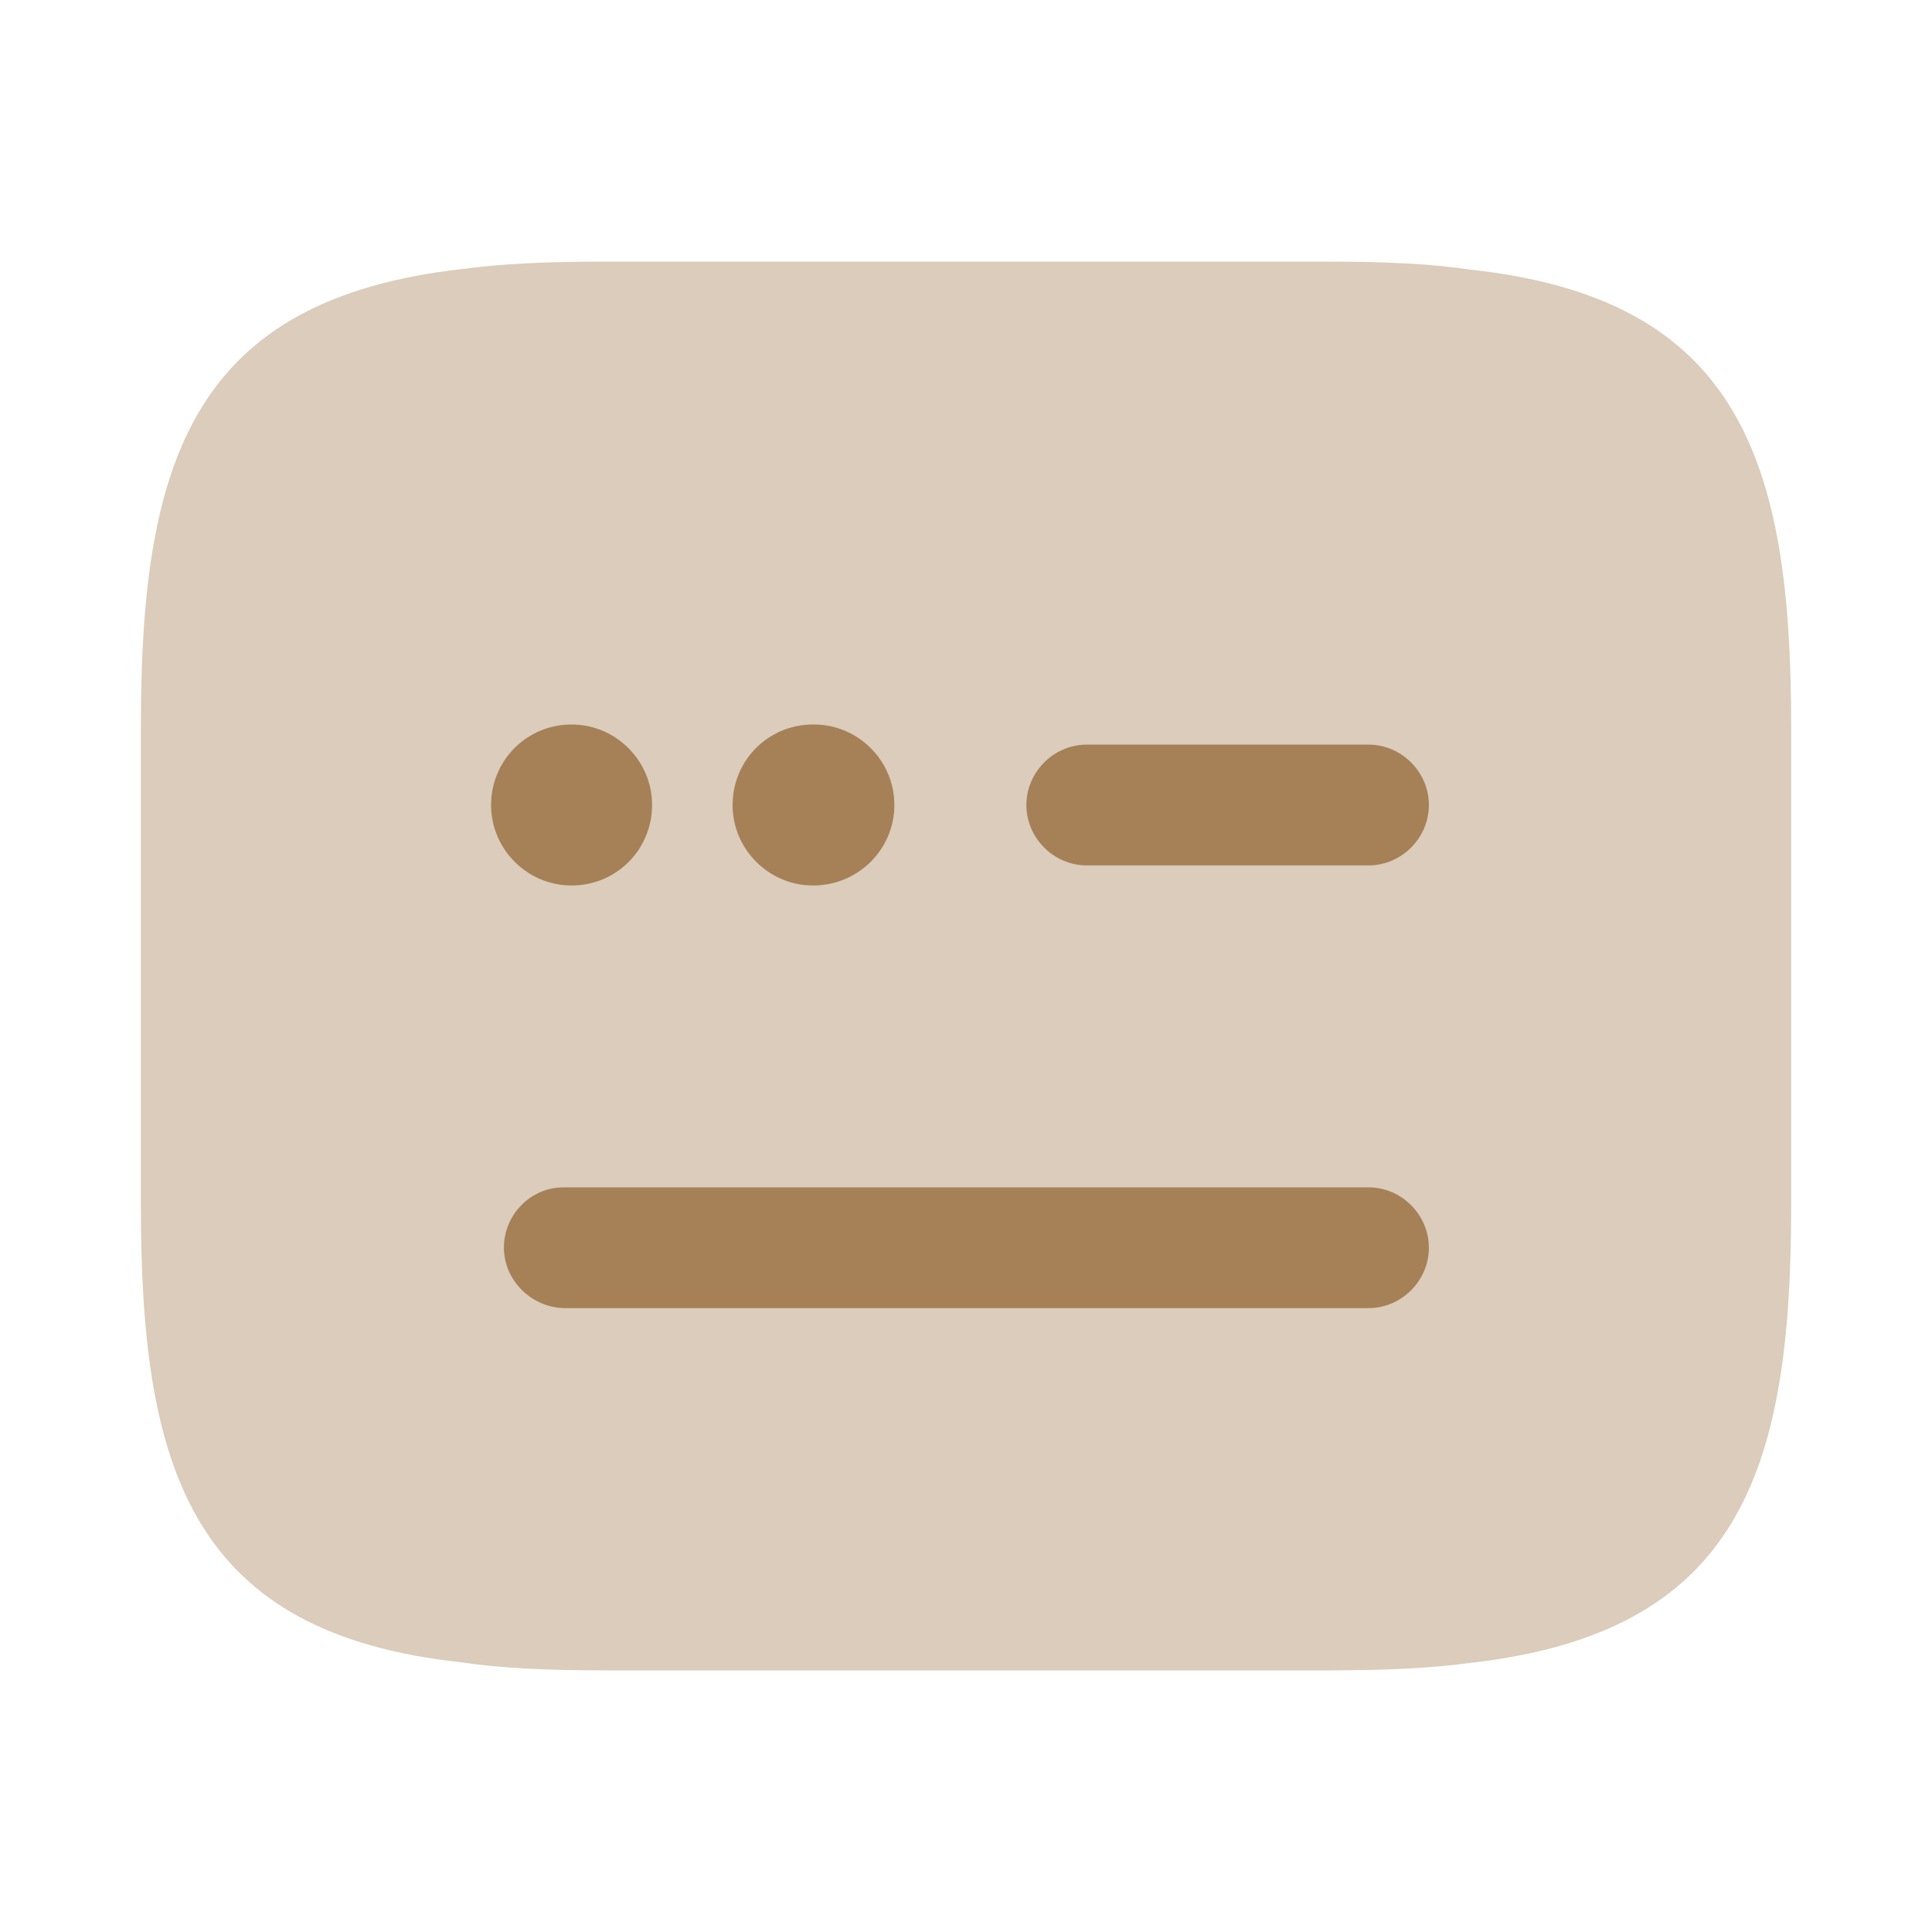 <svg xmlns="http://www.w3.org/2000/svg" fill="none" viewBox="0 0 43 43" height="43" width="43">
<path fill="#A68057" d="M32.734 6.002C31.892 5.877 30.924 5.823 29.563 5.823H13.438C12.094 5.823 11.109 5.877 10.32 5.984C4.318 6.647 3.136 10.213 3.136 16.125V26.875C3.136 32.788 4.318 36.353 10.267 36.998C11.109 37.123 12.076 37.177 13.438 37.177H29.563C30.907 37.177 31.892 37.123 32.68 37.016C38.682 36.353 39.865 32.806 39.865 26.875V16.125C39.865 10.213 38.682 6.647 32.734 6.002Z" opacity="0.4"></path>
<path fill="#A68057" d="M30.459 19.261H24.188C23.453 19.261 22.844 18.651 22.844 17.917C22.844 17.182 23.453 16.573 24.188 16.573H30.459C31.193 16.573 31.802 17.182 31.802 17.917C31.802 18.651 31.193 19.261 30.459 19.261Z"></path>
<path fill="#A68057" d="M18.096 19.708C17.111 19.708 16.305 18.902 16.305 17.917C16.305 16.931 17.093 16.125 18.096 16.125H18.114C19.1 16.125 19.906 16.931 19.906 17.917C19.906 18.902 19.1 19.708 18.096 19.708Z"></path>
<path fill="#A68057" d="M12.721 19.708C11.736 19.708 10.93 18.902 10.93 17.917C10.93 16.931 11.718 16.125 12.721 16.125C13.707 16.125 14.513 16.931 14.513 17.917C14.513 18.902 13.725 19.708 12.721 19.708Z"></path>
<path fill="#A68057" d="M30.459 29.114H12.578C11.843 29.114 11.216 28.505 11.216 27.771C11.216 27.036 11.807 26.427 12.542 26.427H30.459C31.193 26.427 31.802 27.036 31.802 27.771C31.802 28.505 31.193 29.114 30.459 29.114Z"></path>
</svg>
